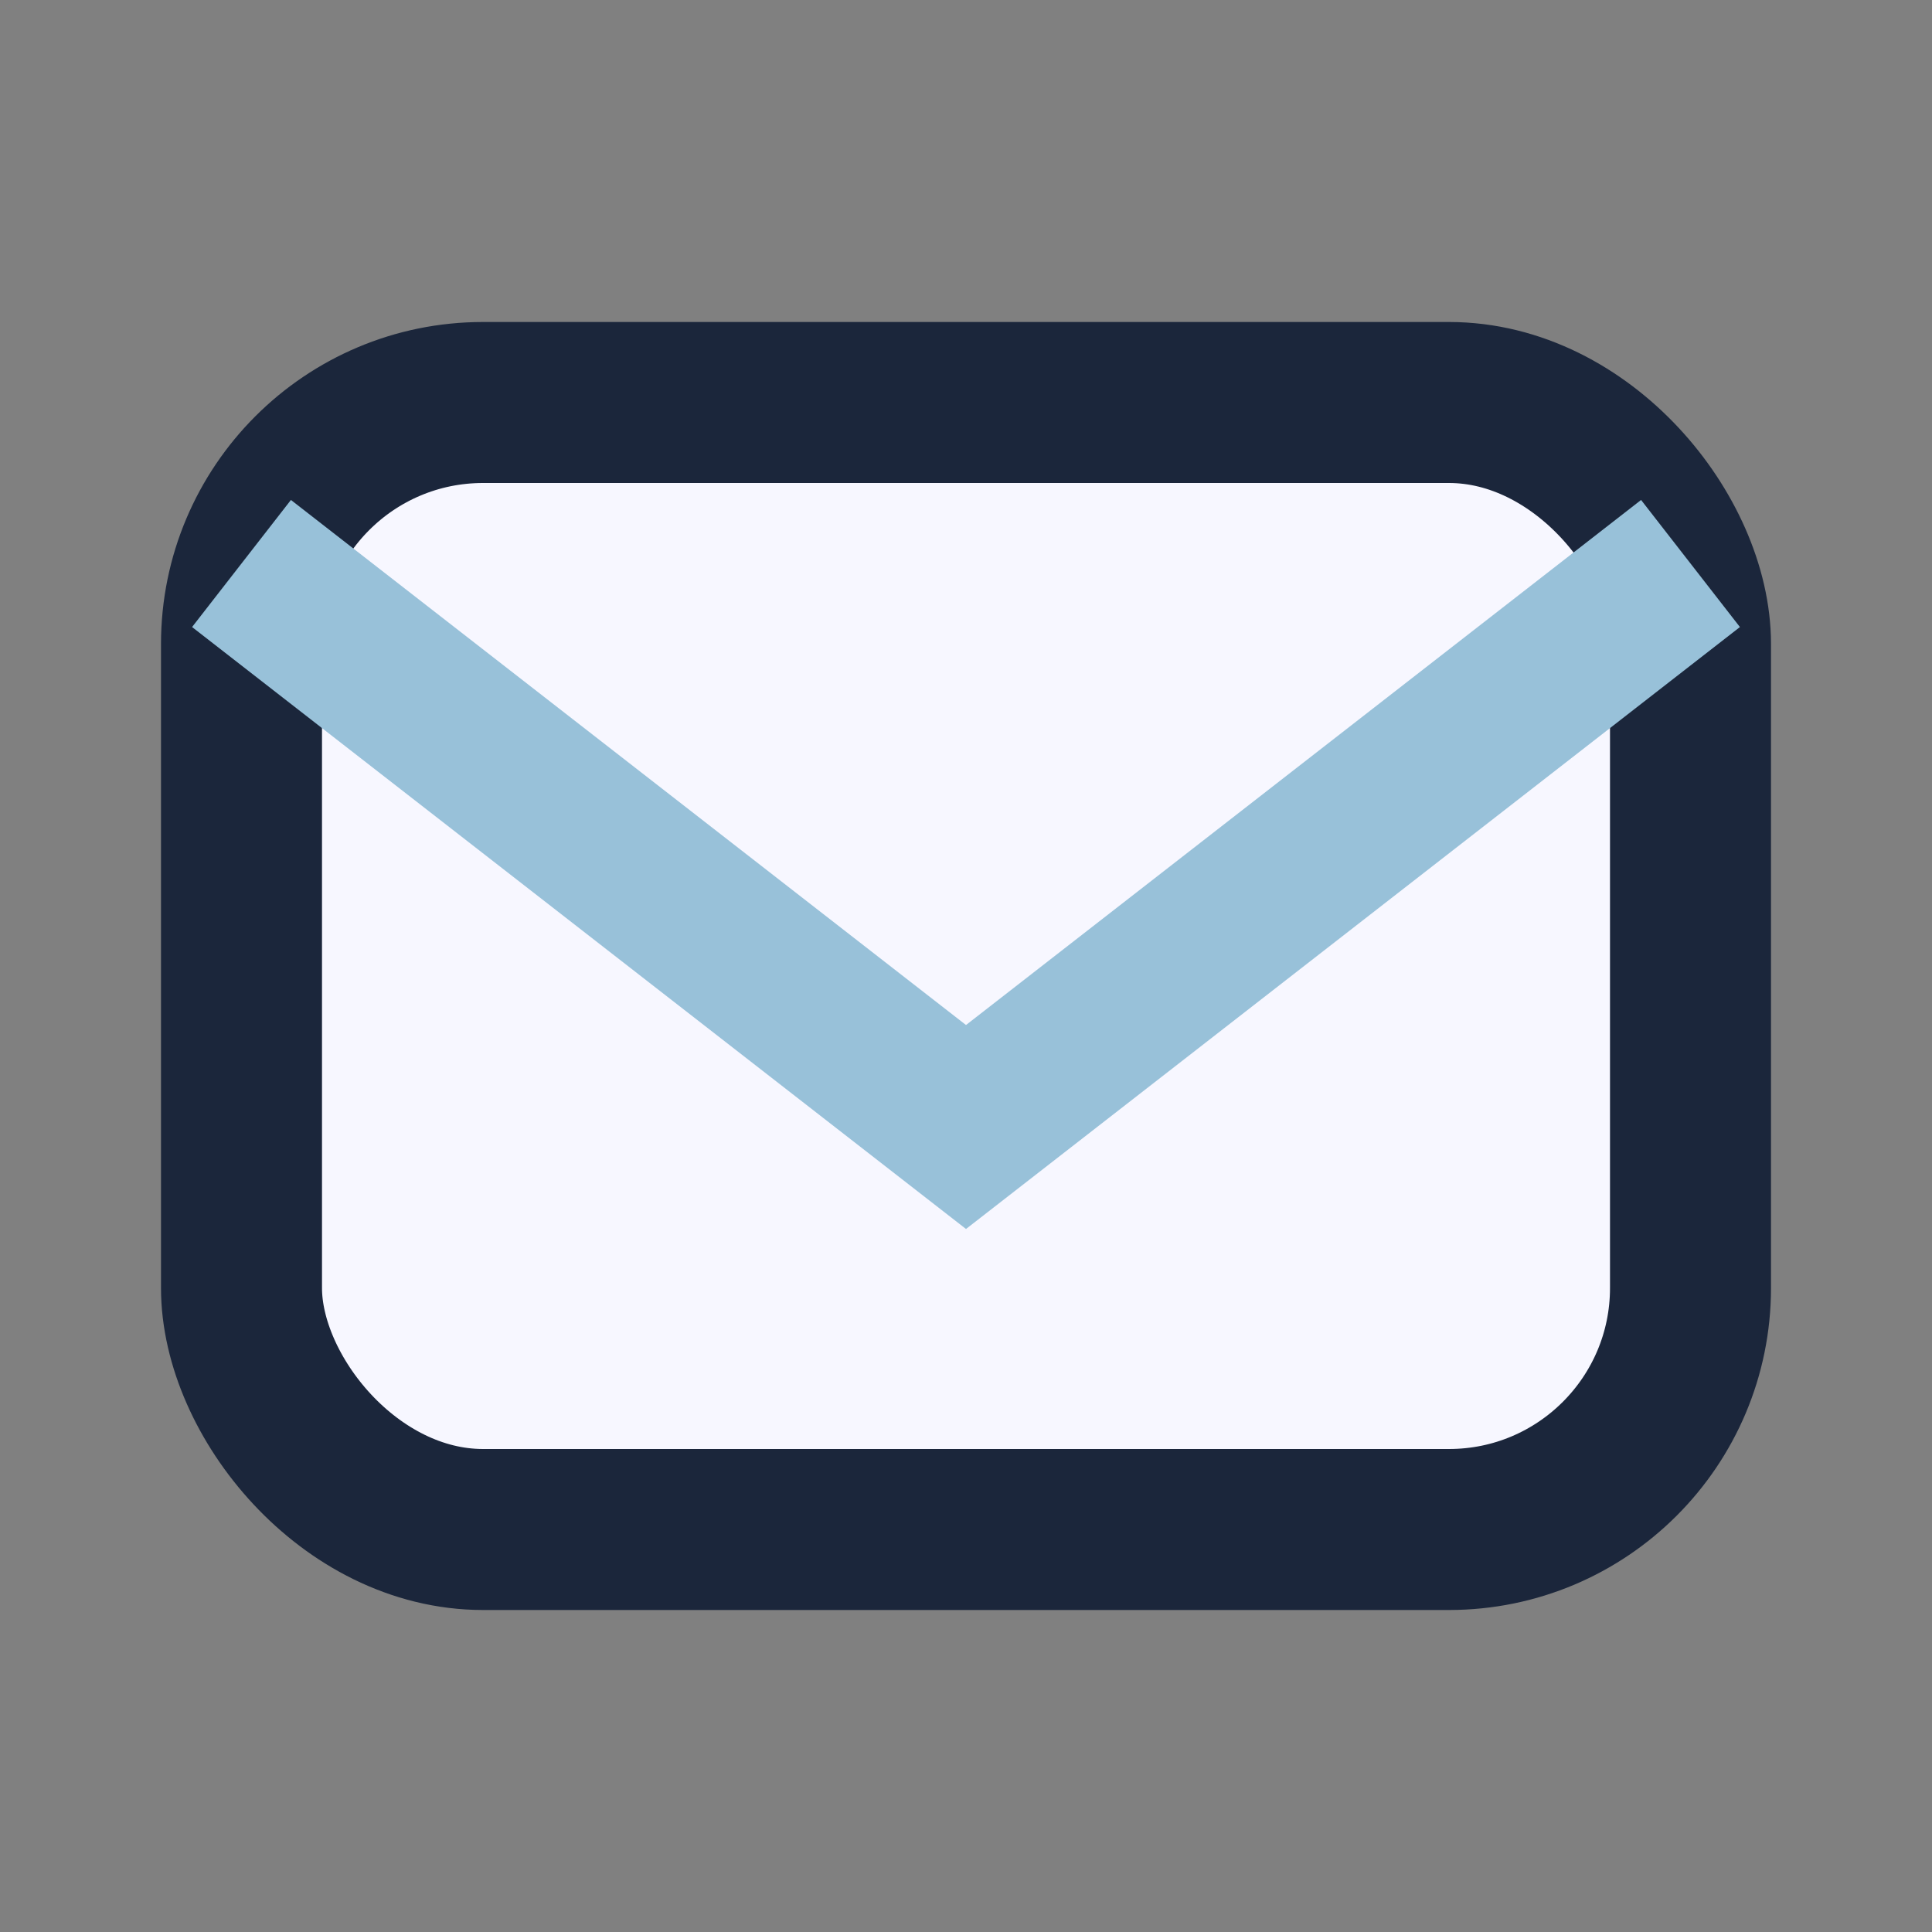 <?xml version="1.0" encoding="UTF-8"?>
<svg xmlns="http://www.w3.org/2000/svg" width="24" height="24" viewBox="0 0 24 24"><rect x="0" y="0" width="24" height="24" fill="#808080" stroke="none"/><rect x="3" y="5" width="18" height="14" rx="3" fill="#F7F7FF" stroke="#1B263B" stroke-width="2"/><polyline points="3,7 12,14 21,7" fill="none" stroke="#98C1D9" stroke-width="2"/></svg>